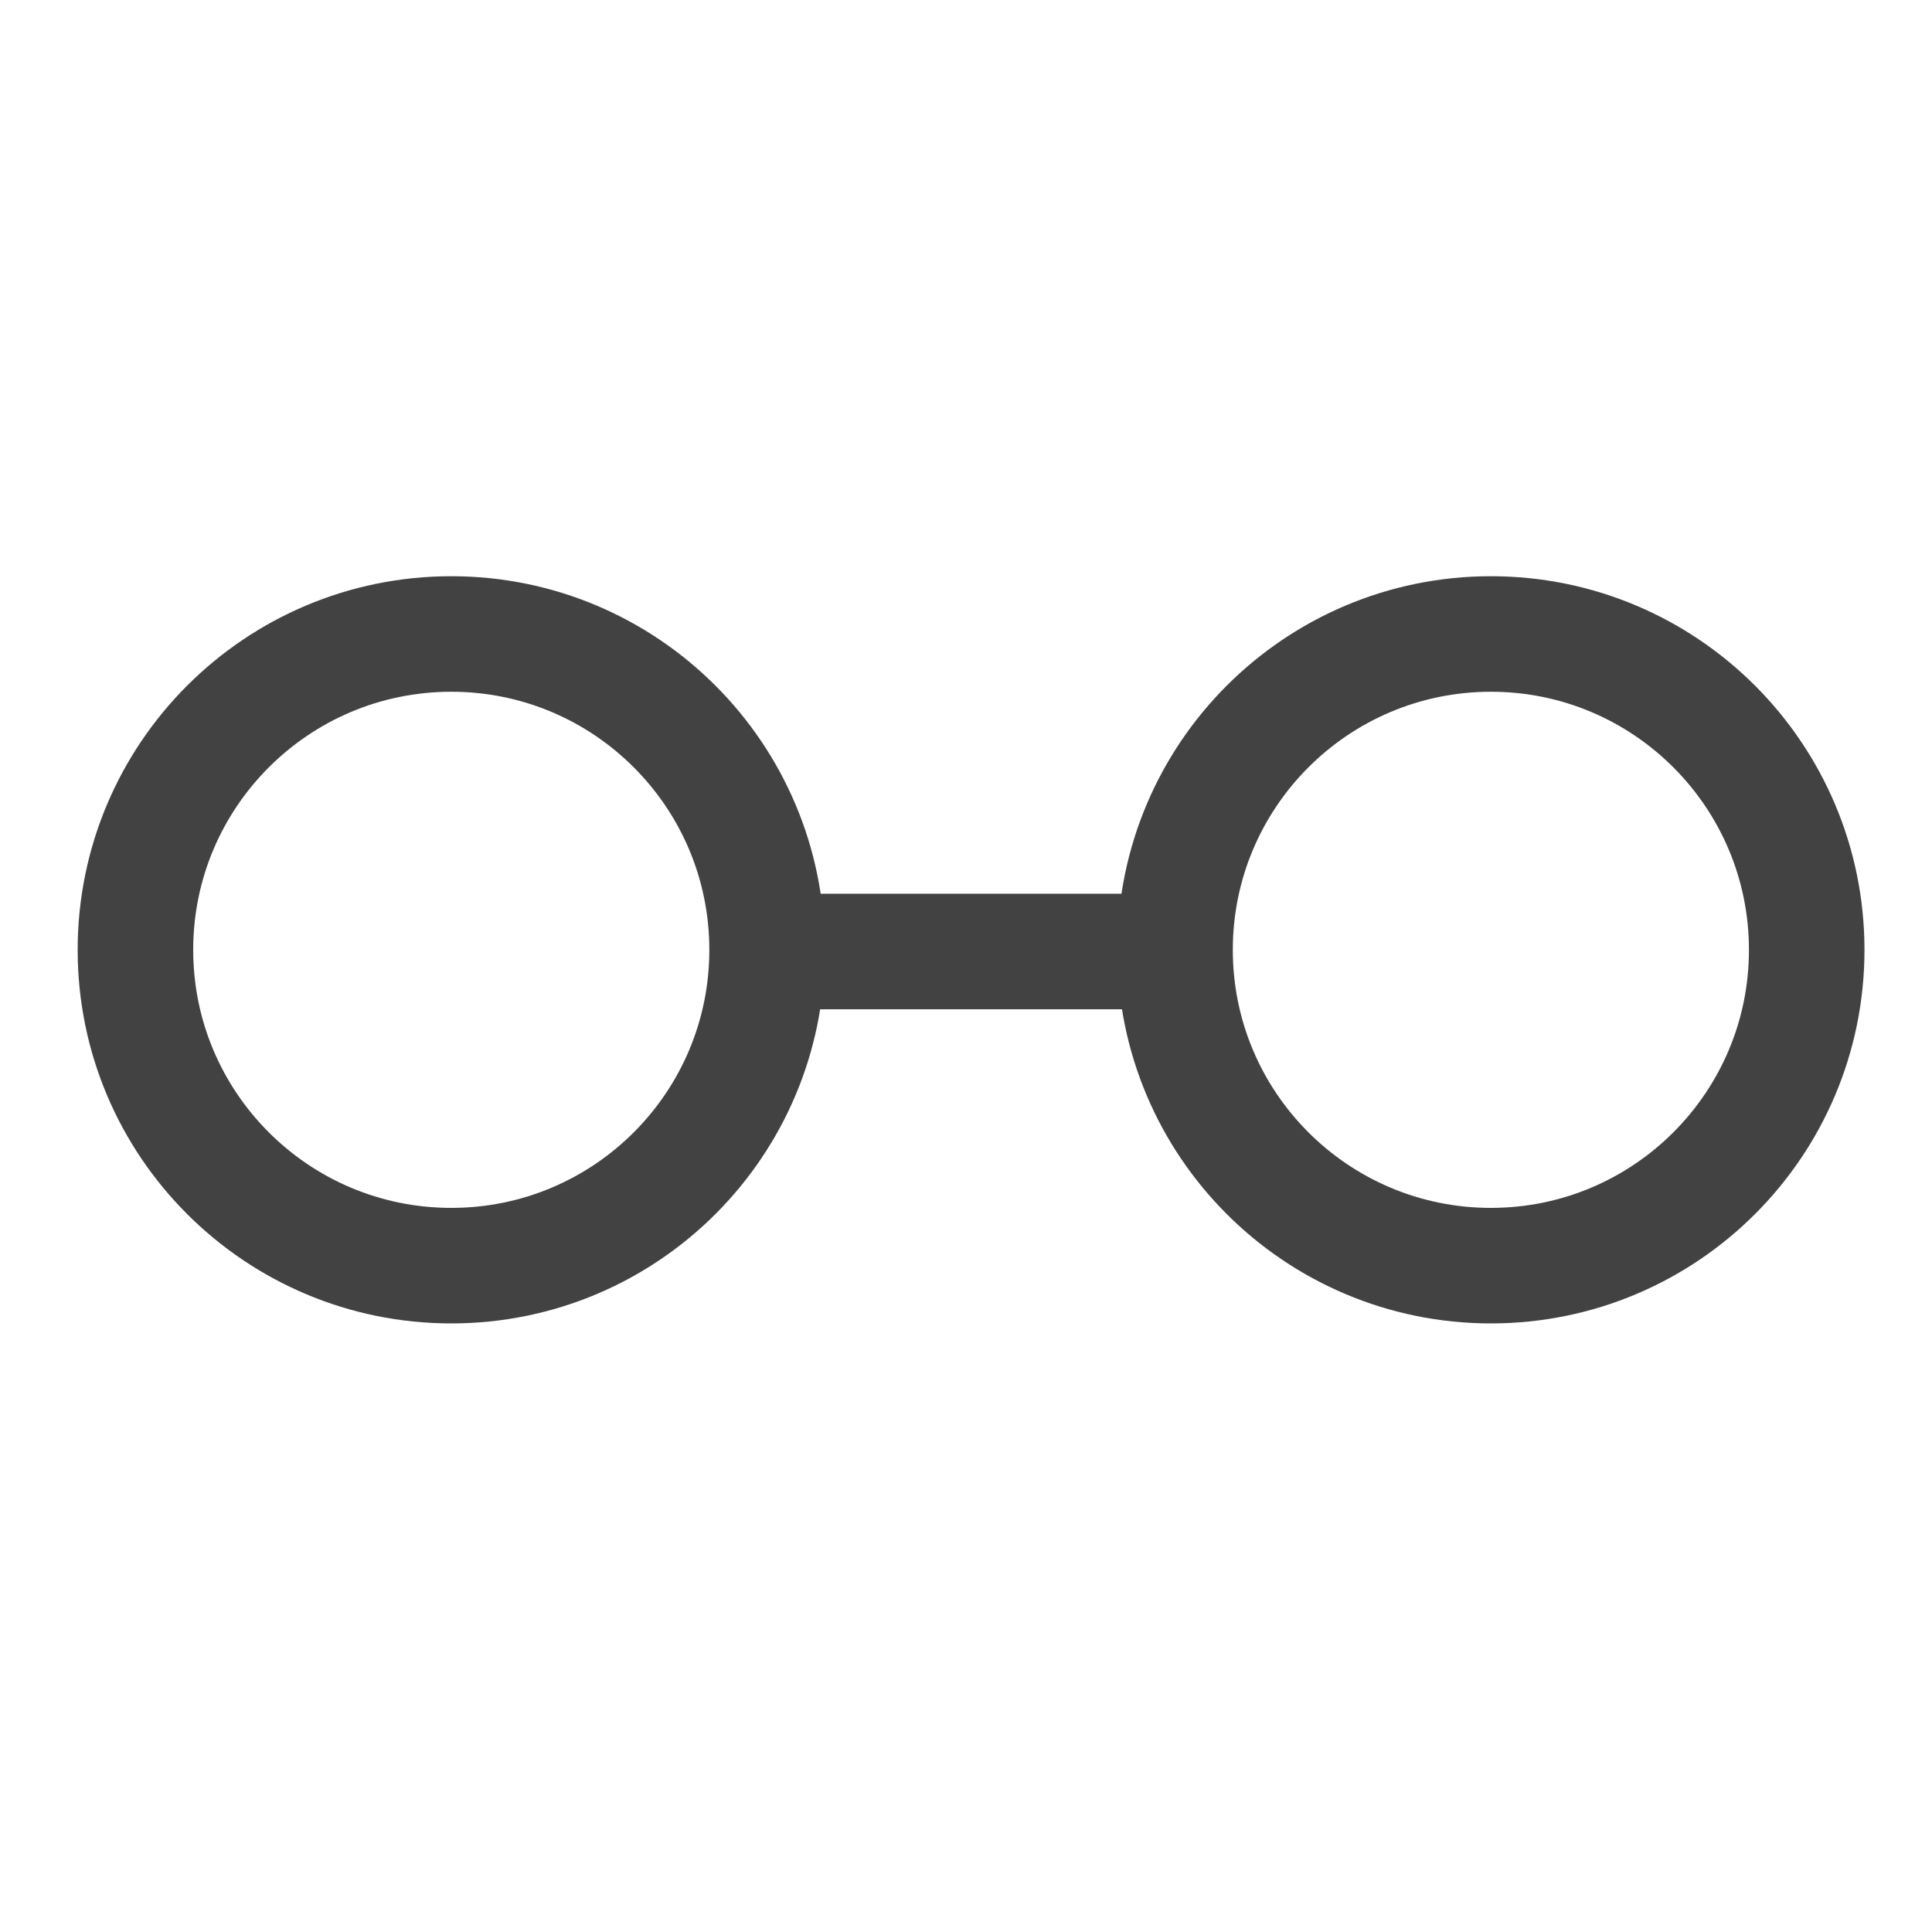 <svg width="20" height="20" viewBox="0 0 20 20" fill="none" xmlns="http://www.w3.org/2000/svg">
<path d="M15.434 13.102C17.239 13.102 18.703 11.639 18.703 9.833C18.703 8.027 17.239 6.563 15.434 6.563C13.628 6.563 12.164 8.027 12.164 9.833C12.164 11.639 13.628 13.102 15.434 13.102Z" stroke="#424242" stroke-width="1.196" stroke-miterlimit="10"/>
<path d="M4.672 13.102C6.478 13.102 7.941 11.639 7.941 9.833C7.941 8.027 6.478 6.563 4.672 6.563C2.866 6.563 1.402 8.027 1.402 9.833C1.402 11.639 2.866 13.102 4.672 13.102Z" stroke="#424242" stroke-width="1.196" stroke-miterlimit="10"/>
<path d="M7.979 9.85H12.164" stroke="#424242" stroke-width="1.196"/>
</svg>
